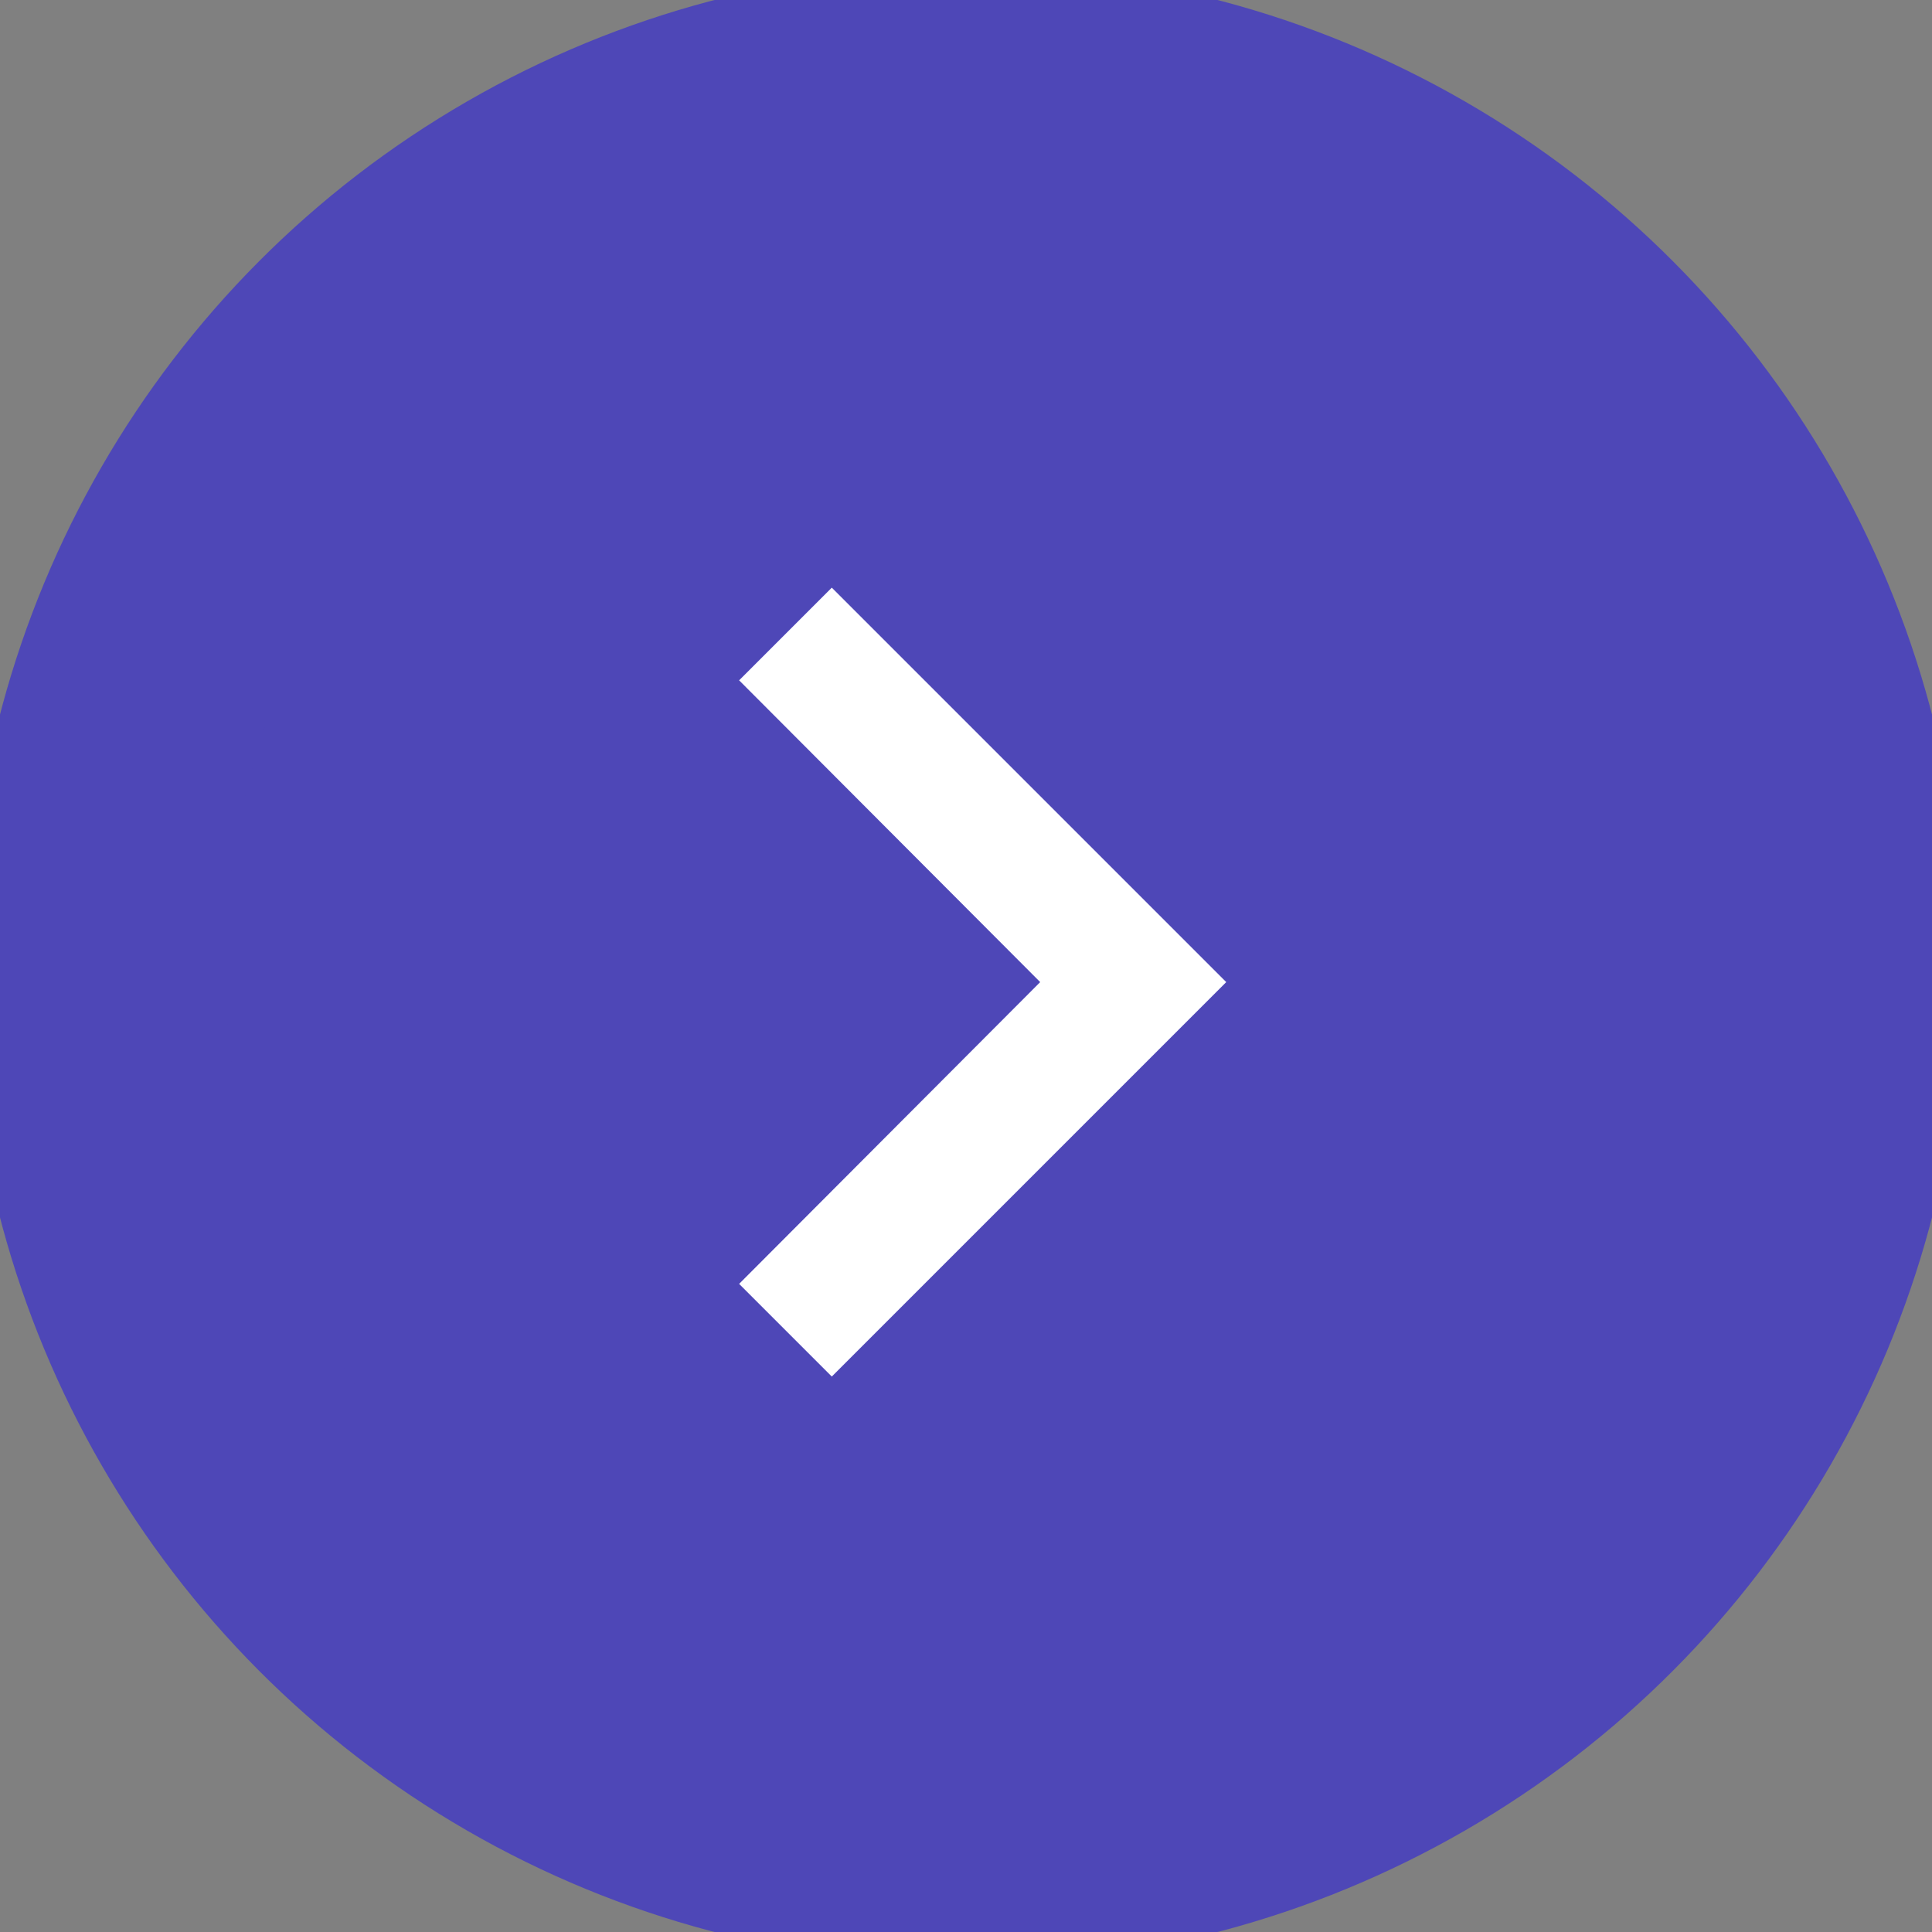 <svg id="arrowButtonFilled" data-name="arrowButtonFilled" xmlns="http://www.w3.org/2000/svg" xmlns:xlink="http://www.w3.org/1999/xlink" width="30" height="30" viewBox="0 0 30 30">
  <rect x="0" y="0" width="30" height="30" fill="#808080" stroke="none"/>
  <defs>
    <linearGradient id="linear-gradient" x1="0.5" x2="0.5" y2="1" gradientUnits="objectBoundingBox">
      <stop offset="0" stop-color="#fff"/>
      <stop offset="1" stop-color="#fff"/>
    </linearGradient>
  </defs>
  <g id="Elipse_128" data-name="Elipse 128" fill="#fff" stroke="#4e47b7" stroke-width="4">
    <circle cx="15" cy="15" r="15" stroke="none"/>
    <circle cx="15" cy="15" r="13.5" fill="#4e47b7"/>
  </g>
  <g id="chevron_right-24px" transform="translate(2.708 3)">
    <path id="Trazado_13" data-name="Trazado 13" d="M10.029,6,8.59,7.439l4.675,4.686L8.59,16.811l1.439,1.439,6.125-6.125Z" transform="translate(0.179 0.125)" fill="url(#linear-gradient)"/>
    <path id="Trazado_14" data-name="Trazado 14" d="M0,0H24.5V24.5H0Z" fill="none"/>
  </g>
</svg>
